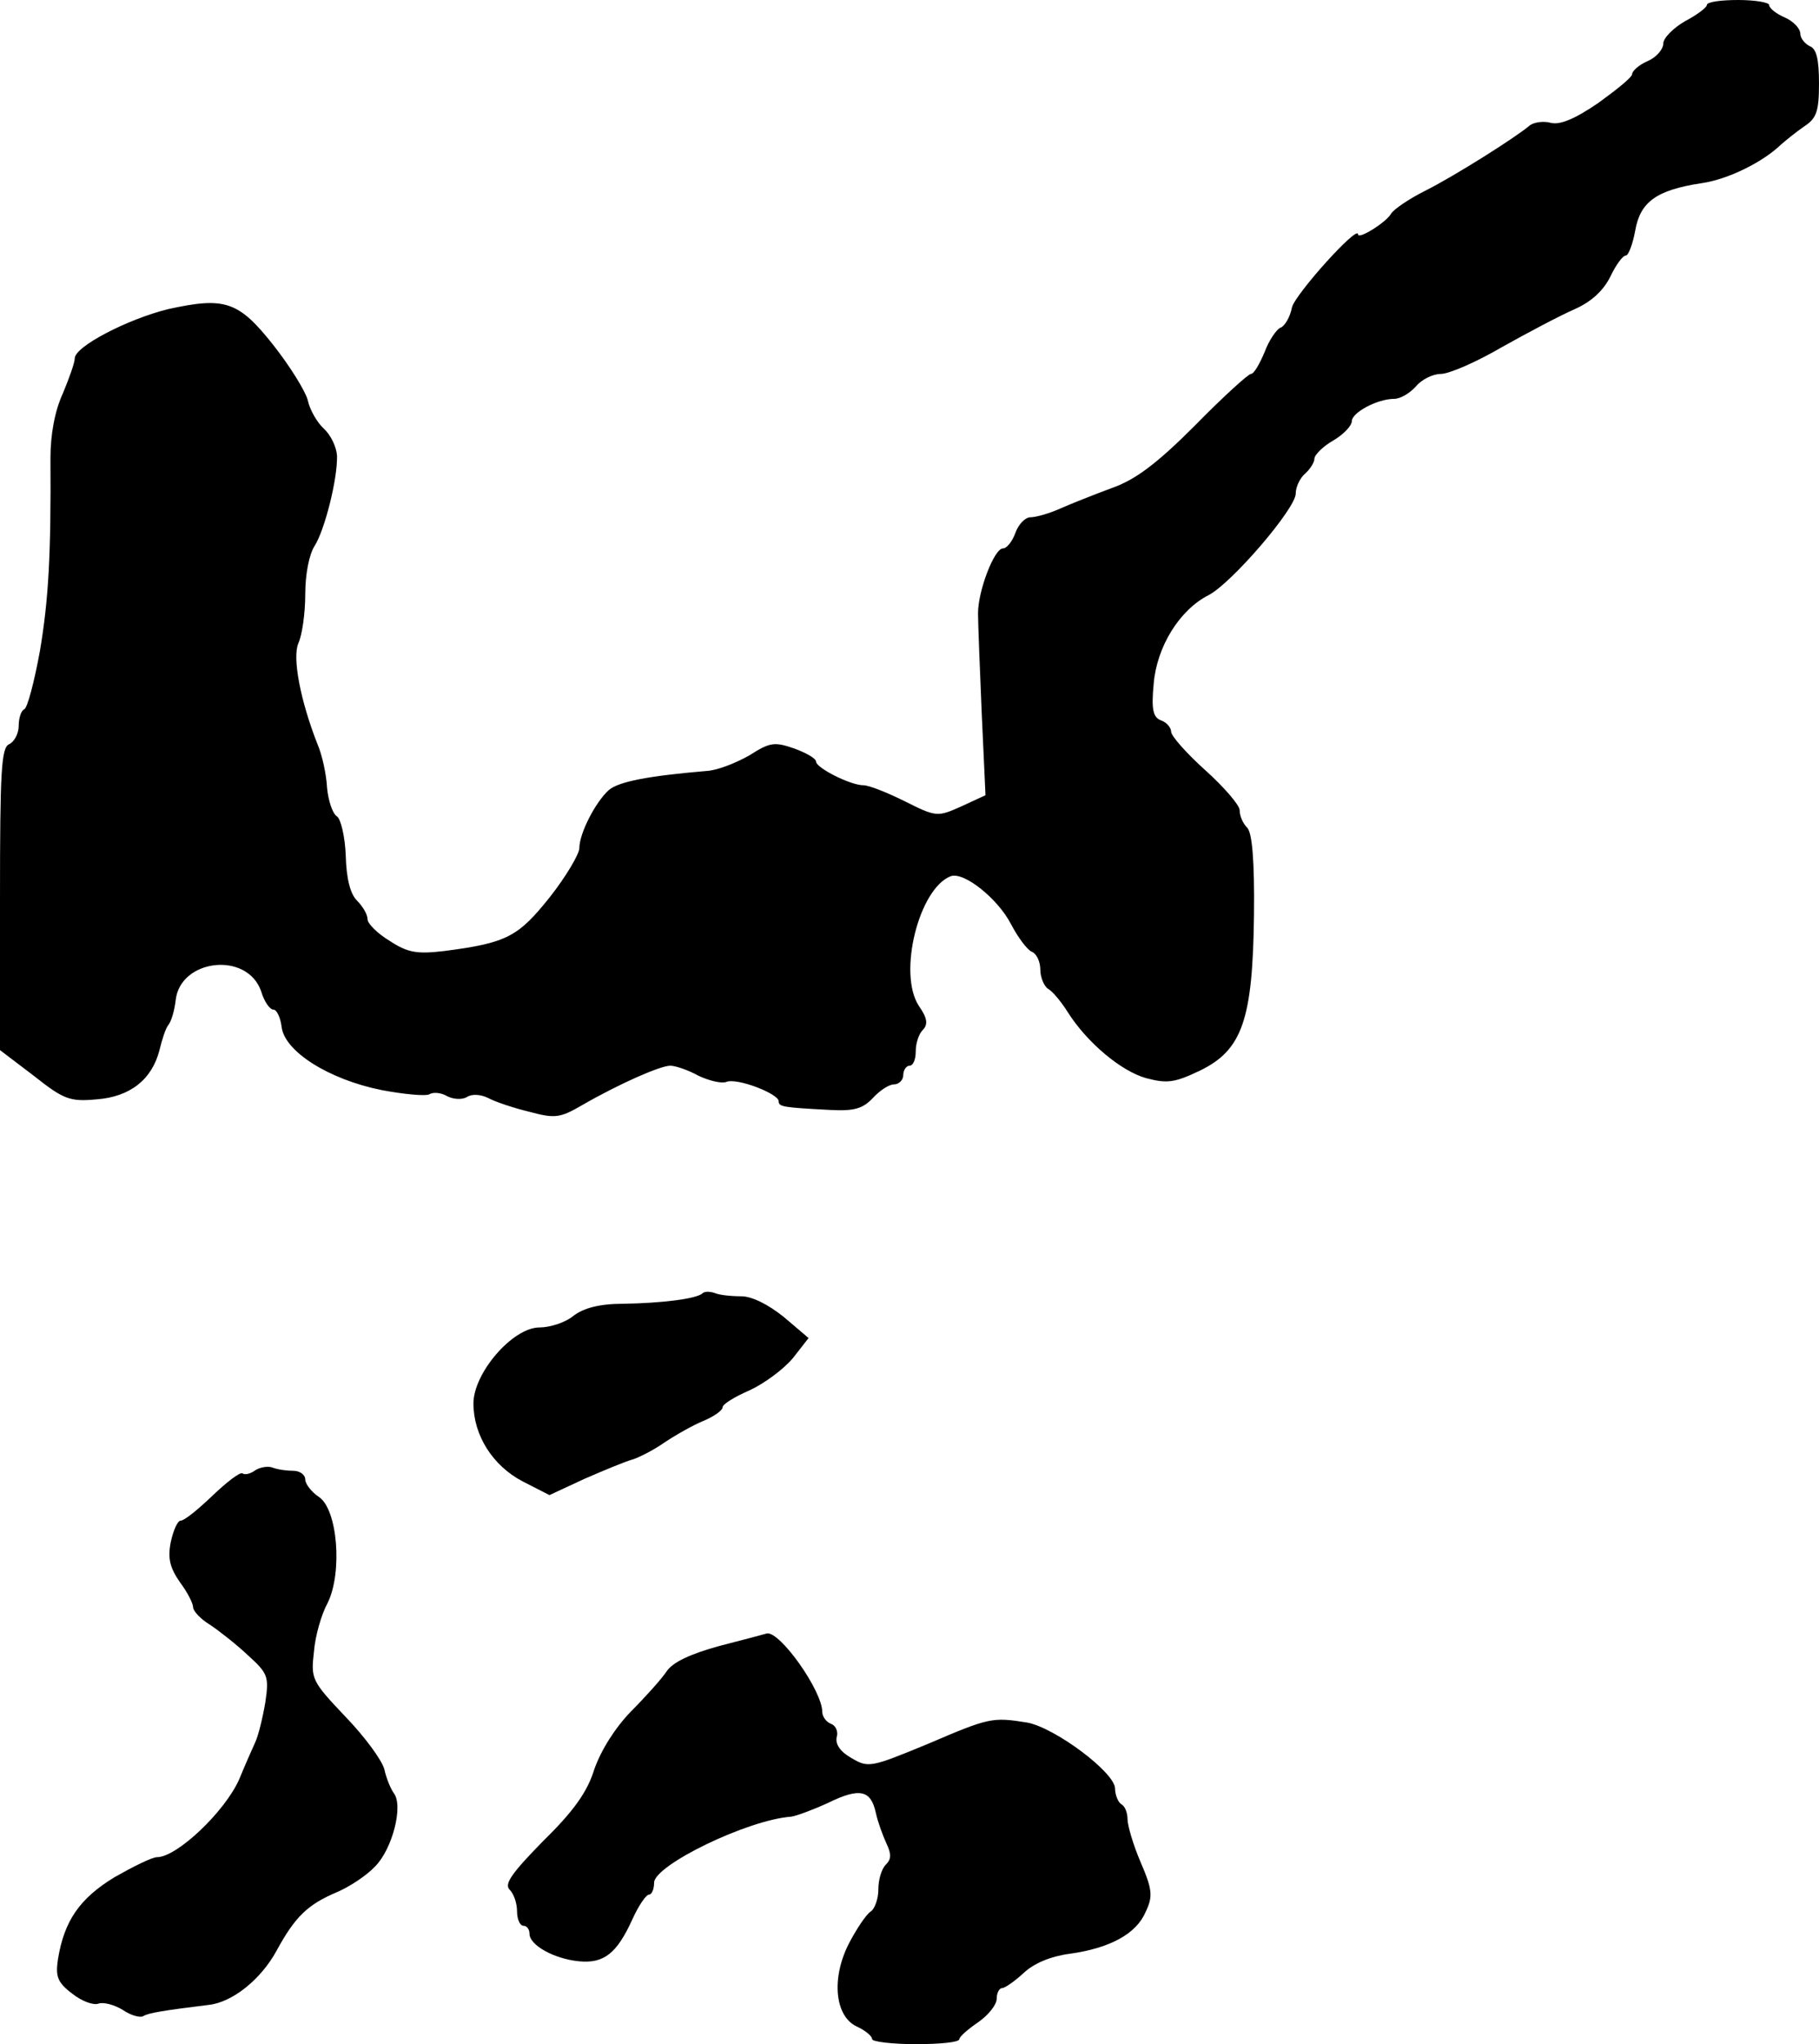 <?xml version="1.0" standalone="no"?>
<!DOCTYPE svg PUBLIC "-//W3C//DTD SVG 20010904//EN"
 "http://www.w3.org/TR/2001/REC-SVG-20010904/DTD/svg10.dtd">
<svg version="1.0" xmlns="http://www.w3.org/2000/svg"
 width="292pt" height="328pt" viewBox="0 0 292 328"
 preserveAspectRatio="xMidYMid meet">
<g transform="translate(0,328) scale(0.1,-0.1)"
fill="#000000" stroke="none">
<path d="M2740 3272 c0 -4 -16 -16 -35 -26 -19 -11 -35 -27 -35 -36 0 -9 -11
-22 -25 -28 -14 -6 -25 -16 -25 -21 0 -5 -25 -25 -54 -46 -38 -26 -62 -36 -77
-32 -11 3 -26 1 -33 -4 -22 -19 -122 -82 -168 -105 -26 -13 -51 -30 -55 -37
-8 -14 -53 -42 -53 -33 0 16 -100 -95 -106 -117 -3 -16 -12 -31 -19 -33 -6 -3
-18 -20 -25 -39 -8 -19 -17 -35 -22 -35 -4 0 -45 -37 -90 -83 -62 -62 -96 -87
-133 -100 -27 -10 -65 -25 -83 -33 -18 -8 -39 -14 -48 -14 -8 0 -19 -11 -24
-25 -5 -14 -14 -25 -20 -25 -14 0 -40 -68 -40 -104 0 -17 3 -90 6 -162 l6
-130 -39 -18 c-38 -17 -40 -17 -90 8 -28 14 -58 26 -67 26 -21 0 -76 28 -76
38 0 5 -16 14 -35 21 -32 11 -39 10 -72 -11 -21 -12 -51 -24 -68 -25 -94 -8
-142 -17 -158 -31 -21 -19 -47 -69 -47 -93 0 -9 -21 -45 -47 -78 -51 -64 -69
-74 -170 -87 -43 -5 -58 -3 -87 16 -20 12 -36 28 -36 35 0 8 -8 21 -17 30 -11
11 -17 36 -18 72 -1 30 -8 59 -14 63 -7 4 -14 25 -16 46 -1 21 -8 53 -15 69
-28 71 -41 140 -31 163 6 13 11 48 11 78 0 32 6 64 15 78 16 25 37 107 36 145
-1 14 -10 33 -21 43 -11 10 -23 31 -26 46 -4 15 -29 55 -55 88 -56 71 -78 78
-169 58 -65 -16 -150 -60 -150 -79 0 -7 -9 -32 -19 -56 -13 -28 -20 -66 -20
-104 1 -155 -3 -227 -17 -310 -9 -49 -20 -91 -25 -93 -5 -2 -9 -14 -9 -27 0
-12 -7 -25 -15 -29 -13 -5 -15 -42 -15 -248 l0 -243 54 -41 c48 -38 58 -42
101 -38 54 4 89 32 101 79 4 17 10 35 14 40 5 6 10 23 12 40 7 66 114 79 137
15 5 -17 14 -30 20 -30 5 0 11 -12 13 -27 4 -40 76 -85 160 -102 37 -7 71 -10
77 -7 6 4 19 3 29 -3 10 -5 24 -6 32 -1 8 5 22 4 34 -2 11 -6 41 -16 66 -22
41 -11 49 -10 85 11 59 34 125 63 141 63 8 0 29 -7 45 -16 17 -8 37 -13 45
-10 17 7 84 -19 84 -31 0 -9 7 -10 83 -14 38 -2 52 2 68 19 11 12 26 22 34 22
8 0 15 7 15 15 0 8 5 15 10 15 6 0 10 10 10 23 0 13 5 28 11 34 9 9 8 19 -6
39 -34 52 0 188 51 208 21 8 76 -36 97 -77 11 -21 26 -41 33 -44 8 -3 14 -16
14 -29 0 -12 6 -27 13 -31 7 -4 21 -21 31 -37 31 -49 86 -95 126 -106 34 -9
46 -7 86 12 68 33 85 81 87 250 1 88 -3 132 -11 140 -7 7 -12 19 -12 28 0 8
-25 37 -55 64 -30 27 -55 55 -55 62 0 6 -7 15 -16 18 -13 5 -16 17 -12 59 5
59 41 118 88 142 37 19 140 139 140 163 0 11 7 25 15 32 8 7 15 18 15 24 0 6
14 20 30 29 17 10 30 24 30 31 0 14 41 36 68 36 10 0 25 9 35 20 9 11 27 20
40 20 13 0 57 19 98 43 41 23 94 51 117 61 27 12 46 30 57 52 9 19 20 34 25
34 4 0 11 18 15 40 8 46 34 65 106 76 43 6 99 34 128 62 8 7 24 20 37 29 20
13 24 24 24 69 0 39 -4 56 -15 60 -8 4 -15 13 -15 20 0 8 -11 20 -25 26 -14 6
-25 15 -25 20 0 4 -22 8 -50 8 -27 0 -50 -3 -50 -8z"/>
<path d="M1128 1205 c-9 -9 -65 -16 -128 -17 -38 0 -63 -7 -79 -19 -13 -11
-38 -19 -55 -19 -43 0 -106 -73 -106 -122 0 -51 31 -100 79 -125 l43 -22 56
26 c32 14 66 28 77 31 10 3 34 15 51 27 18 12 46 28 63 35 17 7 31 17 31 22 0
5 20 17 43 27 24 11 55 34 70 52 l25 32 -40 34 c-25 20 -51 33 -68 33 -16 0
-35 2 -42 5 -8 3 -17 3 -20 0z"/>
<path d="M410 921 c-8 -6 -17 -8 -21 -5 -4 2 -25 -14 -48 -36 -23 -22 -45 -40
-51 -40 -5 0 -12 -16 -16 -35 -5 -26 -1 -41 15 -64 12 -16 21 -34 21 -40 0 -6
12 -19 27 -28 15 -10 43 -32 61 -49 32 -29 34 -34 28 -75 -4 -24 -11 -53 -16
-64 -5 -11 -17 -38 -26 -60 -23 -52 -100 -125 -132 -125 -8 0 -38 -15 -68 -32
-56 -34 -81 -70 -91 -132 -4 -27 -1 -37 23 -55 15 -12 34 -19 42 -16 8 3 26
-2 39 -10 13 -9 28 -13 33 -10 8 5 32 9 105 18 38 4 84 41 109 87 30 55 50 74
97 94 19 8 47 26 61 41 28 28 46 98 30 118 -5 7 -12 24 -15 38 -4 15 -32 53
-63 85 -54 57 -55 60 -50 104 2 25 12 60 22 78 24 49 16 150 -14 170 -12 8
-22 21 -22 28 0 8 -9 14 -19 14 -11 0 -25 2 -33 5 -7 3 -20 1 -28 -4z"/>
<path d="M1155 639 c-47 -13 -75 -26 -85 -41 -8 -12 -34 -41 -57 -64 -26 -27
-48 -62 -59 -93 -11 -36 -33 -67 -82 -115 -50 -51 -63 -69 -54 -78 7 -7 12
-22 12 -35 0 -13 5 -23 10 -23 6 0 10 -6 10 -13 0 -18 39 -40 79 -44 40 -4 61
12 86 67 10 22 22 40 27 40 4 0 8 8 8 19 0 28 150 101 220 106 8 1 35 11 59
22 51 25 69 21 77 -16 3 -14 11 -36 17 -49 8 -17 8 -25 -1 -34 -7 -7 -12 -24
-12 -40 0 -15 -6 -31 -12 -35 -7 -4 -23 -28 -35 -51 -29 -56 -23 -118 13 -134
13 -6 24 -15 24 -20 0 -4 32 -8 70 -8 39 0 70 3 70 8 0 4 14 16 30 27 16 11
30 28 30 38 0 9 4 17 9 17 4 0 20 11 34 24 17 16 44 27 74 31 65 9 107 32 122
67 12 25 11 36 -8 80 -12 28 -21 59 -21 69 0 10 -4 21 -10 24 -5 3 -10 15 -10
25 0 26 -97 98 -141 106 -56 9 -61 8 -159 -34 -92 -38 -96 -39 -123 -23 -18
10 -26 22 -24 33 3 9 -1 19 -9 22 -8 3 -14 12 -14 19 0 34 -68 130 -89 126 -3
-1 -37 -10 -76 -20z"/>
</g>
</svg>
